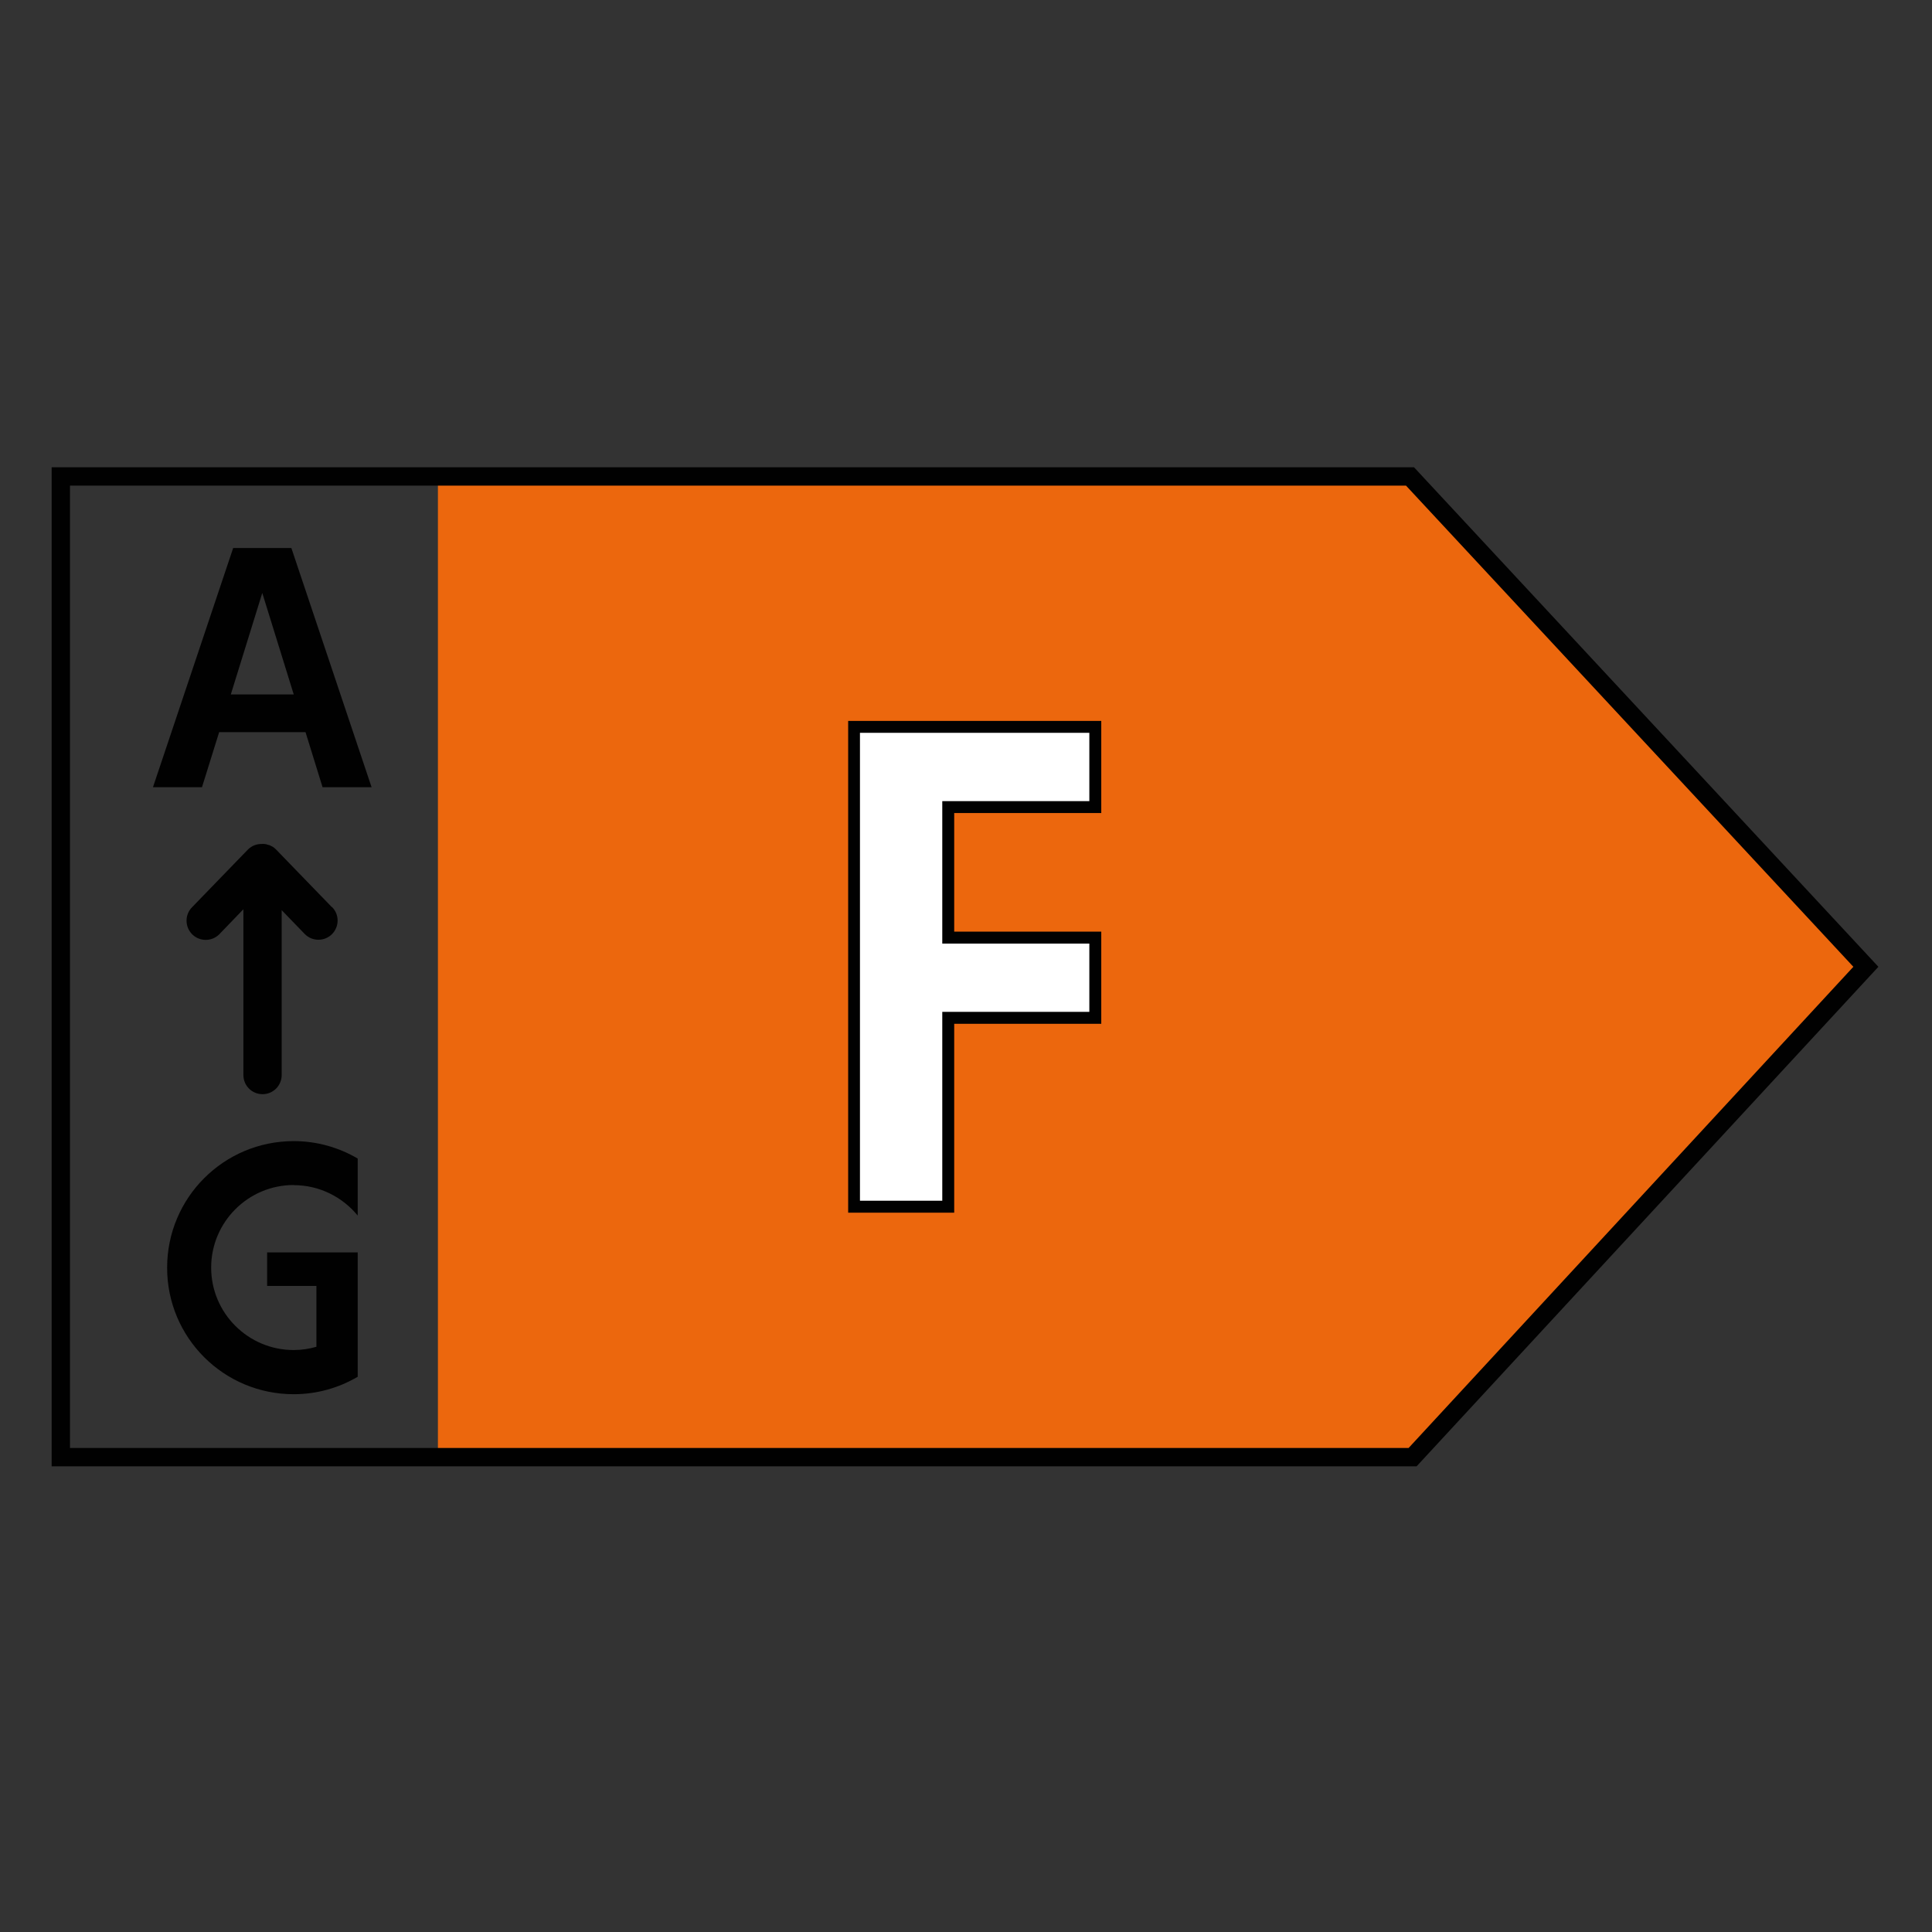 <?xml version="1.0" encoding="UTF-8"?>
<svg id="Livello_1" data-name="Livello 1" xmlns="http://www.w3.org/2000/svg" viewBox="0 0 147.4 147.4">
  <rect x="0" y="0" width="147.4" height="147.4" fill="#333333" stroke="none"/>
  <defs>
    <style>
      .cls-1 {
        fill: #fff;
      }

      .cls-2 {
        fill: #ec670d;
      }

      .cls-3 {
        fill: #010101;
      }
    </style>
  </defs>
  <polygon class="cls-2" points="33.41 36.35 33.41 111.17 107.43 111.17 142.01 73.76 107.22 36.35 33.41 36.35"/>
  <path class="cls-3" d="M108.08,111.87H3.94V35.65h103.94l35.43,38.11-35.23,38.11ZM5.34,110.47h102.13l33.93-36.71-34.13-36.71H5.34v73.42Z"/>
  <path class="cls-3" d="M20.01,52.98h-2.4l2.4-7.74,2.4,7.74h-2.4ZM22.24,41.81h-4.45l-6.12,18.25h3.74l1.31-4.2h6.59l1.3,4.2h3.74l-6.12-18.25Z"/>
  <path class="cls-3" d="M22.41,90.42c1.97,0,3.72.91,4.88,2.32v-4.35c-1.43-.84-3.1-1.33-4.88-1.33-5.34,0-9.66,4.32-9.66,9.66s4.32,9.65,9.66,9.65c1.78,0,3.45-.49,4.88-1.33v-9.49h-6.91v2.56h3.76v4.64c-.55.16-1.13.25-1.73.25-3.48,0-6.3-2.82-6.3-6.29s2.82-6.3,6.3-6.3"/>
  <path class="cls-3" d="M25.31,69.2l-4.26-4.4c-.07-.07-.15-.13-.22-.18-.04-.02-.08-.04-.11-.06-.05-.02-.09-.05-.14-.07-.05-.02-.1-.03-.15-.04-.04-.01-.08-.03-.12-.04-.11-.02-.21-.03-.32-.02-.39-.01-.78.13-1.07.42l-4.26,4.4c-.57.57-.57,1.49,0,2.07.57.57,1.5.57,2.07,0l1.84-1.91v12.65c0,.81.65,1.46,1.46,1.46s1.46-.65,1.46-1.46v-12.58l1.77,1.83c.57.57,1.5.57,2.07,0,.57-.58.57-1.5,0-2.07"/>
  <polygon class="cls-1" points="83.57 61.58 83.57 55.46 72.35 55.46 65.17 55.46 65.17 61.58 65.17 71.54 65.17 77.66 65.17 92.07 72.35 92.07 72.35 77.66 83.57 77.66 83.57 71.54 72.35 71.54 72.35 61.58 83.57 61.58"/>
  <path class="cls-3" d="M72.8,92.52h-8.09v-37.52h19.31v7.03h-11.22v9.05h11.22v7.03h-11.22v14.41ZM65.62,91.61h6.27v-14.41h11.22v-5.21h-11.22v-10.87h11.22v-5.21h-17.5v35.69Z"/>
</svg>